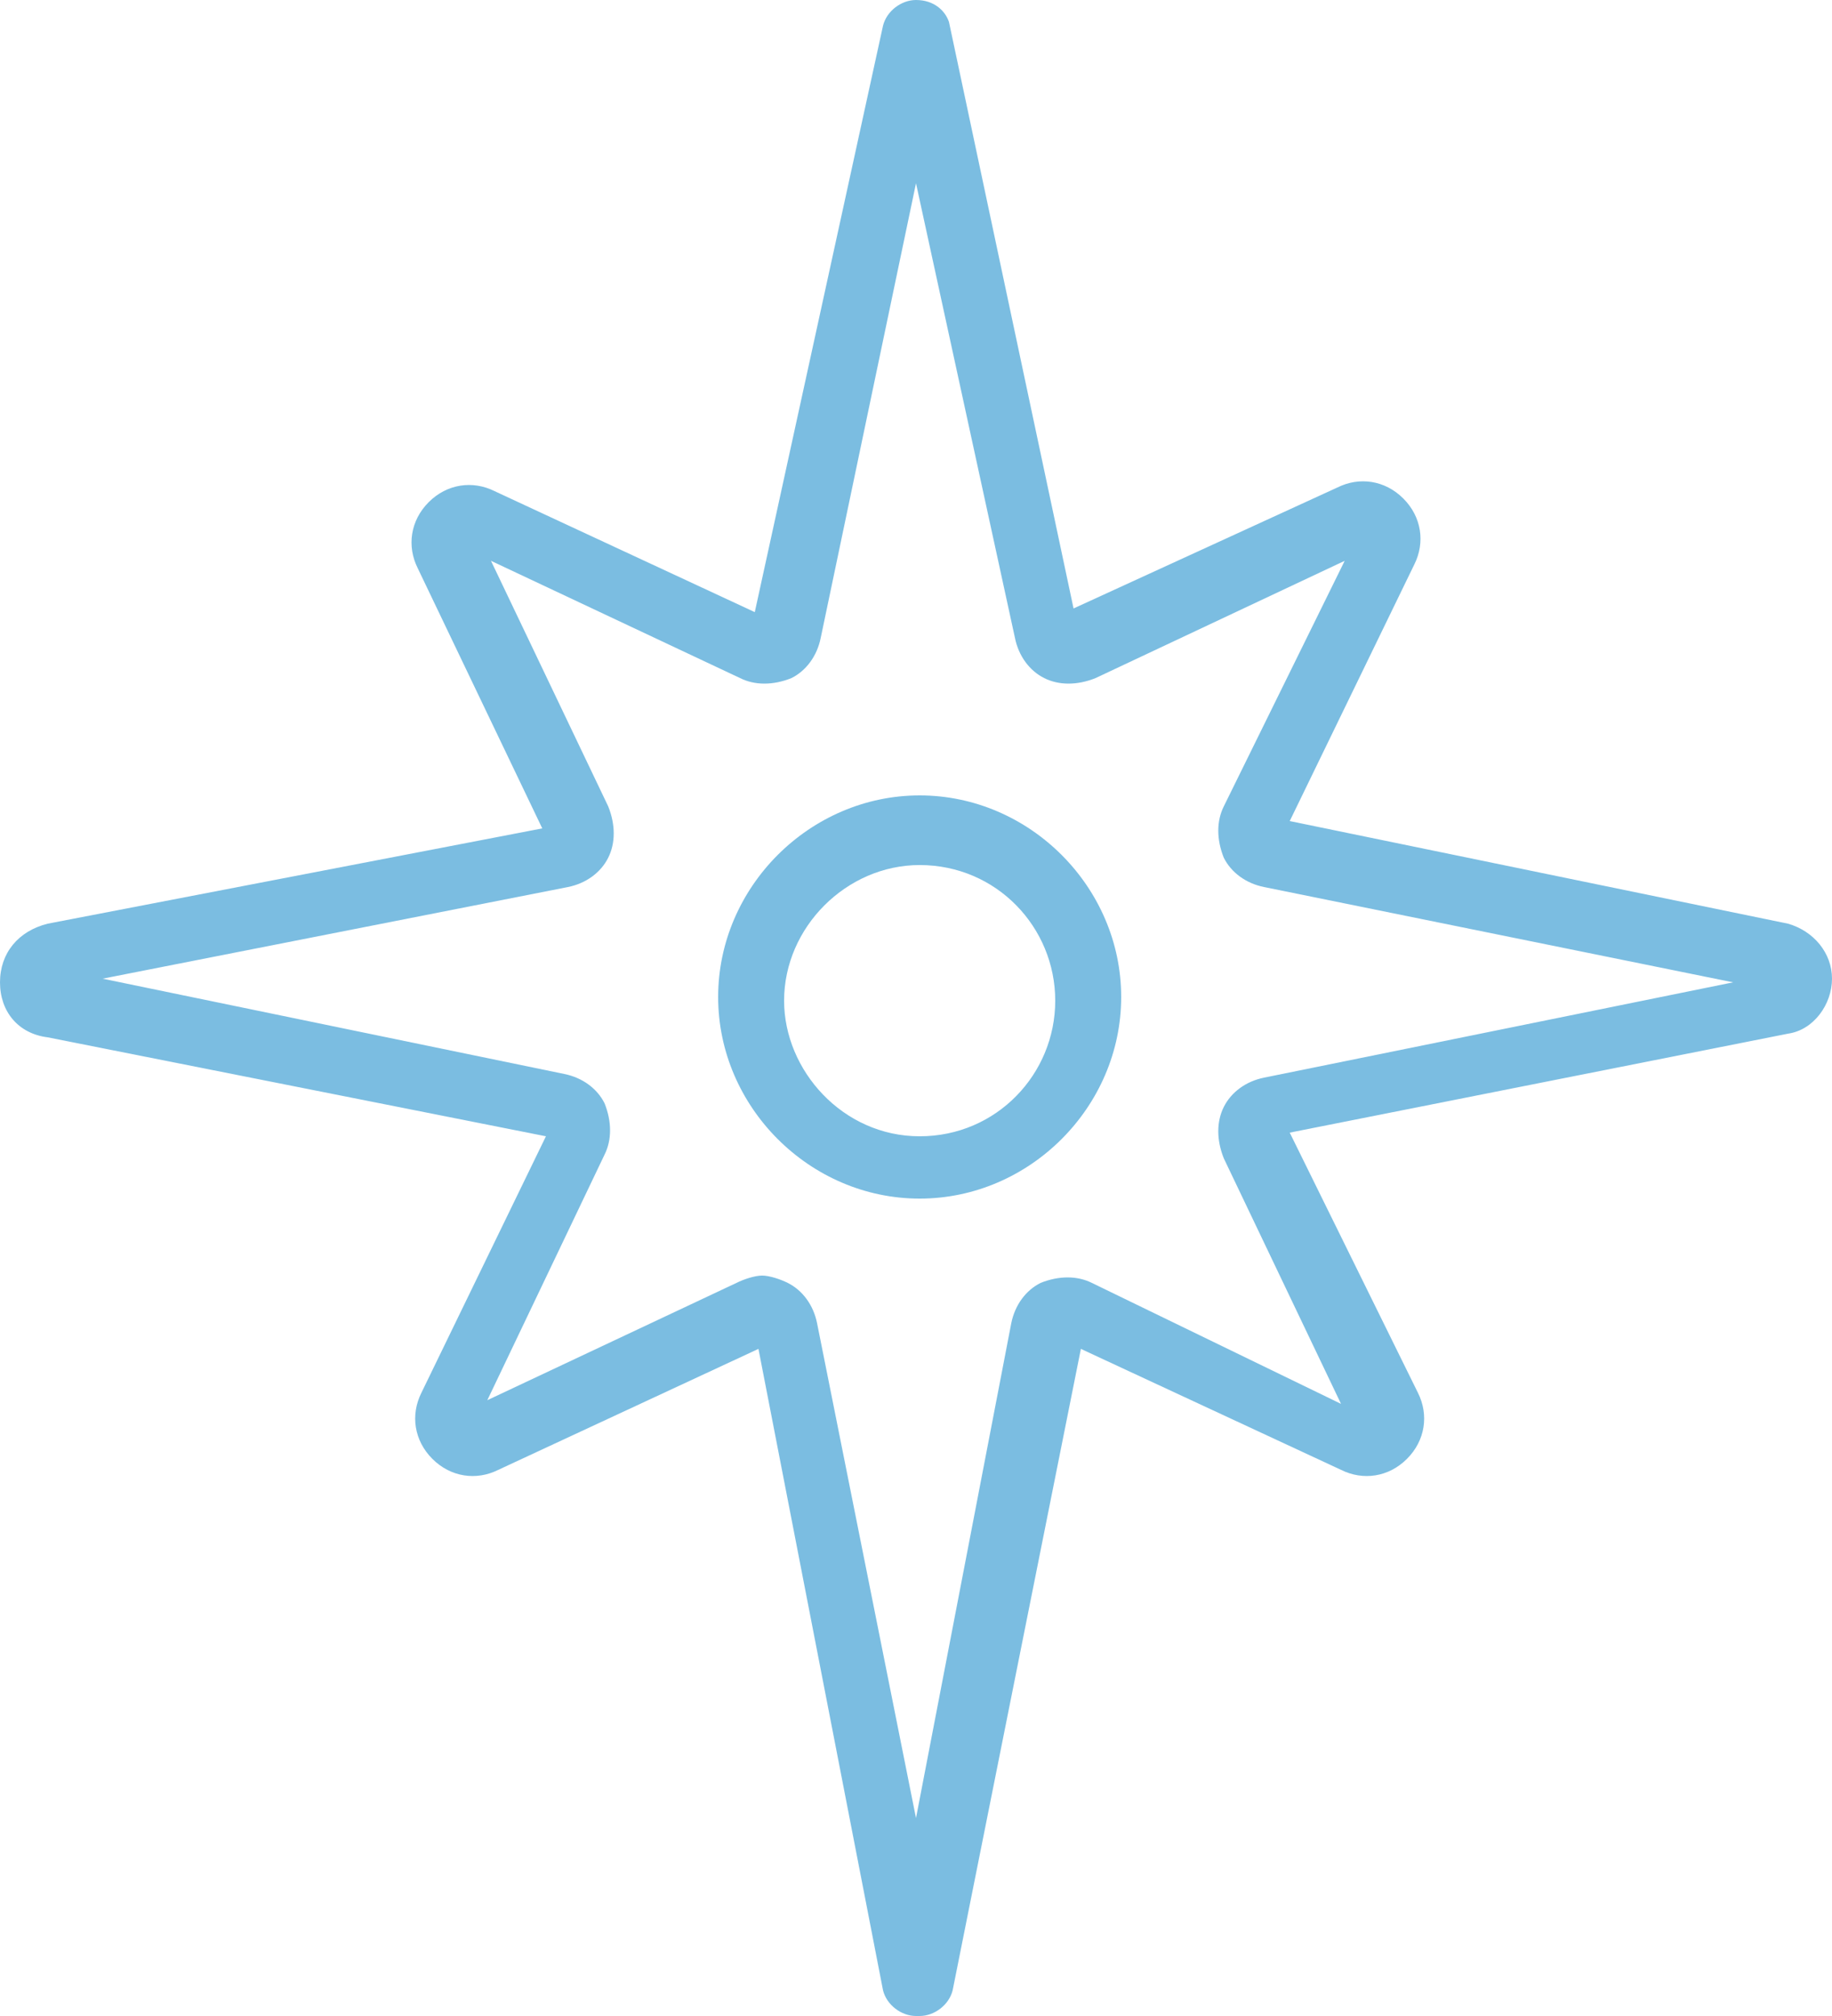 <?xml version="1.0" encoding="UTF-8"?>
<!-- Generator: Adobe Illustrator 24.2.3, SVG Export Plug-In . SVG Version: 6.00 Build 0)  -->
<svg xmlns="http://www.w3.org/2000/svg" xmlns:xlink="http://www.w3.org/1999/xlink" version="1.1" id="Layer_1" x="0px" y="0px" width="50px" height="55px" viewBox="0 0 50 55" style="enable-background:new 0 0 50 55;" xml:space="preserve">
<style type="text/css">
	.st0{fill:#7BBDE1;}
</style>
<g>
	<path class="st0" d="M25.1,32.7c3,0,5.5-2.5,5.5-5.5s-2.5-5.5-5.5-5.5s-5.5,2.5-5.5,5.5S22.1,32.7,25.1,32.7z M21.4,27.3   c0-2,1.7-3.7,3.7-3.7c2.1,0,3.7,1.7,3.7,3.7S27.2,31,25.1,31S21.4,29.2,21.4,27.3z"></path>
	<path class="st0" d="M48.8,25.2L48.8,25.2l-13.6-2.8l3.4-7c0.3-0.6,0.2-1.3-0.3-1.8s-1.2-0.6-1.8-0.3l-7.2,3.3l-3.4-16   C25.8,0.3,25.5,0,25,0l0,0c-0.4,0-0.8,0.3-0.9,0.7l-3.5,16l-7.1-3.3c-0.6-0.3-1.3-0.2-1.8,0.3s-0.6,1.2-0.3,1.8l3.4,7.1L1.3,25.2   C0.5,25.4,0,26,0,26.8s0.5,1.4,1.3,1.5L14.9,31l-3.4,7c-0.3,0.6-0.2,1.3,0.3,1.8s1.2,0.6,1.8,0.3l7.1-3.3l3.4,17.5   c0.1,0.4,0.5,0.7,0.9,0.7h0.1c0.4,0,0.8-0.3,0.9-0.7l3.5-17.5l7.1,3.3c0.6,0.3,1.3,0.2,1.8-0.3s0.6-1.2,0.3-1.8l-3.5-7.1l13.6-2.7   c0.7-0.1,1.2-0.8,1.2-1.5C50,26,49.5,25.4,48.8,25.2z M15.5,24.2c0.5-0.1,0.9-0.4,1.1-0.8s0.2-0.9,0-1.4l-3.2-6.7l6.8,3.2   c0.4,0.2,0.9,0.2,1.4,0c0.4-0.2,0.7-0.6,0.8-1.1L25,5l2.7,12.4c0.1,0.5,0.4,0.9,0.8,1.1s0.9,0.2,1.4,0l6.8-3.2L33.4,22   c-0.2,0.4-0.2,0.9,0,1.4c0.2,0.4,0.6,0.7,1.1,0.8l12.8,2.6l-12.8,2.6c-0.5,0.1-0.9,0.4-1.1,0.8c-0.2,0.4-0.2,0.9,0,1.4l3.2,6.7   L29.8,35c-0.4-0.2-0.9-0.2-1.4,0c-0.4,0.2-0.7,0.6-0.8,1.1L25,49.6l-2.7-13.5c-0.1-0.5-0.4-0.9-0.8-1.1c-0.2-0.1-0.5-0.2-0.7-0.2   s-0.5,0.1-0.7,0.2l-6.8,3.2l3.2-6.7c0.2-0.4,0.2-0.9,0-1.4c-0.2-0.4-0.6-0.7-1.1-0.8L2.8,26.7L15.5,24.2z"></path>
</g>
</svg>
